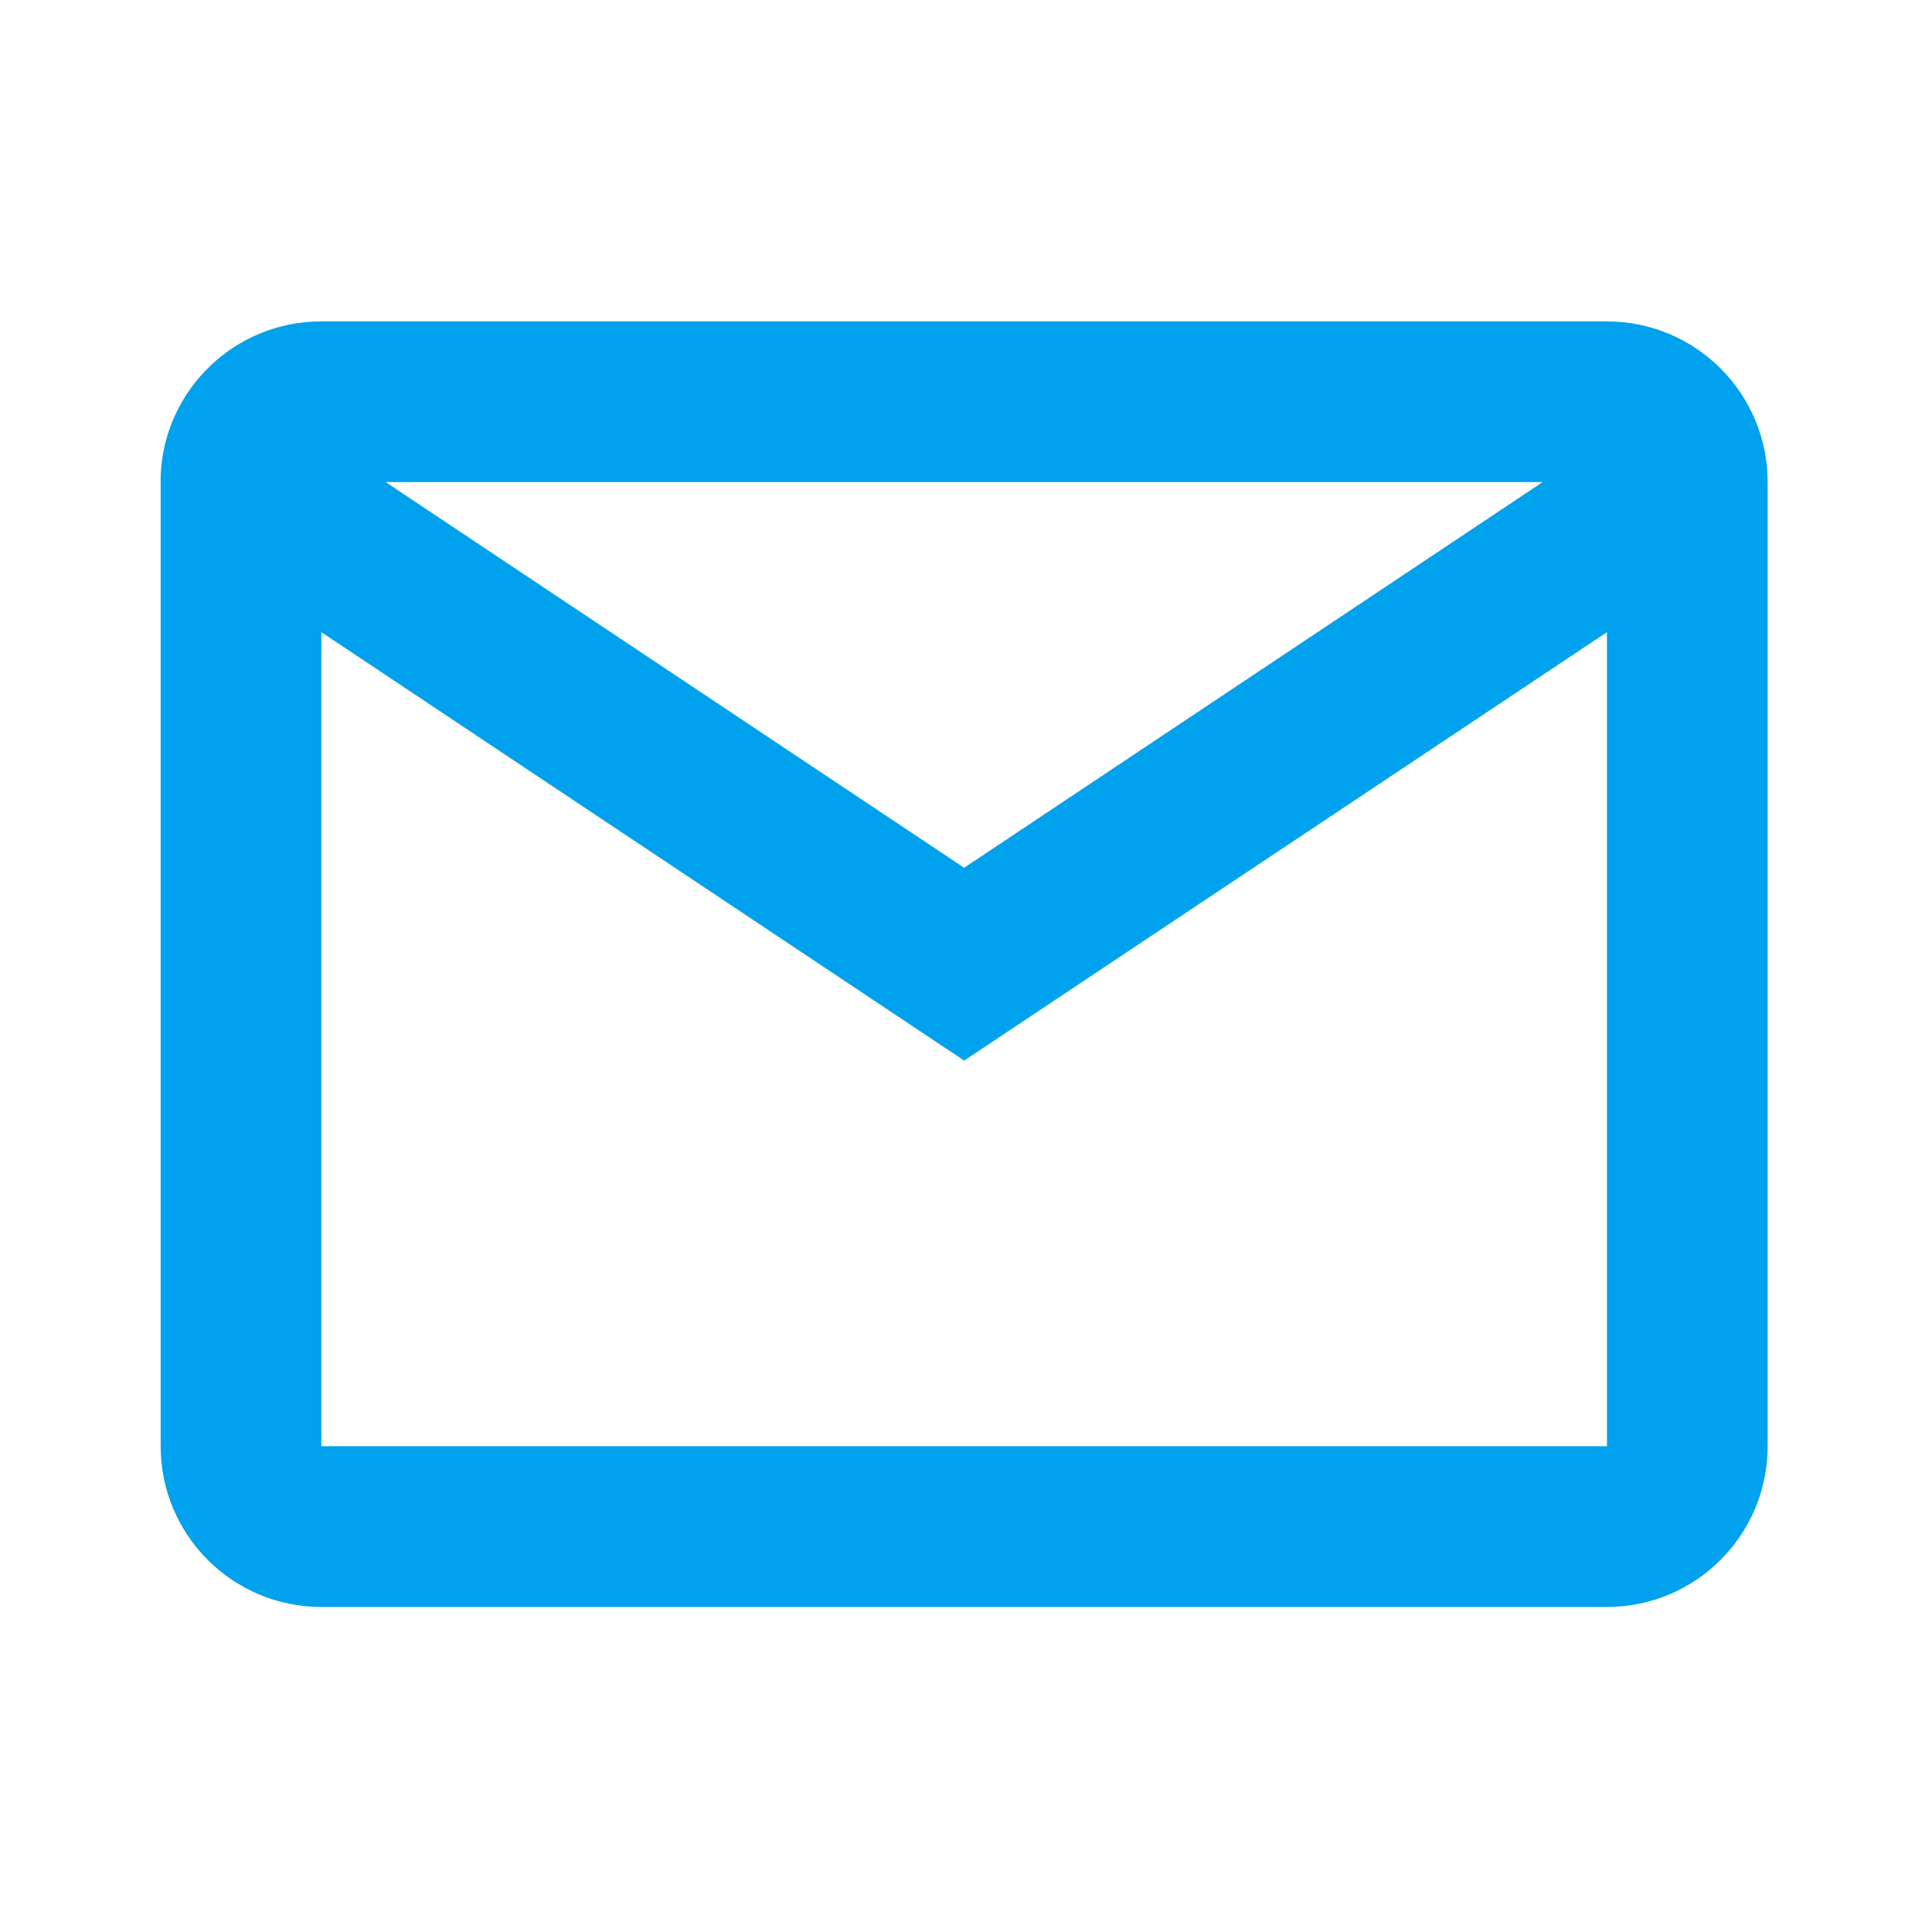 <svg width="25" height="25" viewBox="0 0 25 25" fill="none" xmlns="http://www.w3.org/2000/svg">
<path d="M20.794 20.794H4.158C3.01 20.794 2.079 19.863 2.079 18.714V6.148C2.128 5.035 3.044 4.158 4.158 4.159H20.794C21.942 4.159 22.873 5.09 22.873 6.238V18.714C22.873 19.863 21.942 20.794 20.794 20.794ZM4.158 8.18V18.714H20.794V8.18L12.476 13.724L4.158 8.18ZM4.99 6.238L12.476 11.229L19.962 6.238H4.99Z" fill="#00A1ED"/>
</svg>

